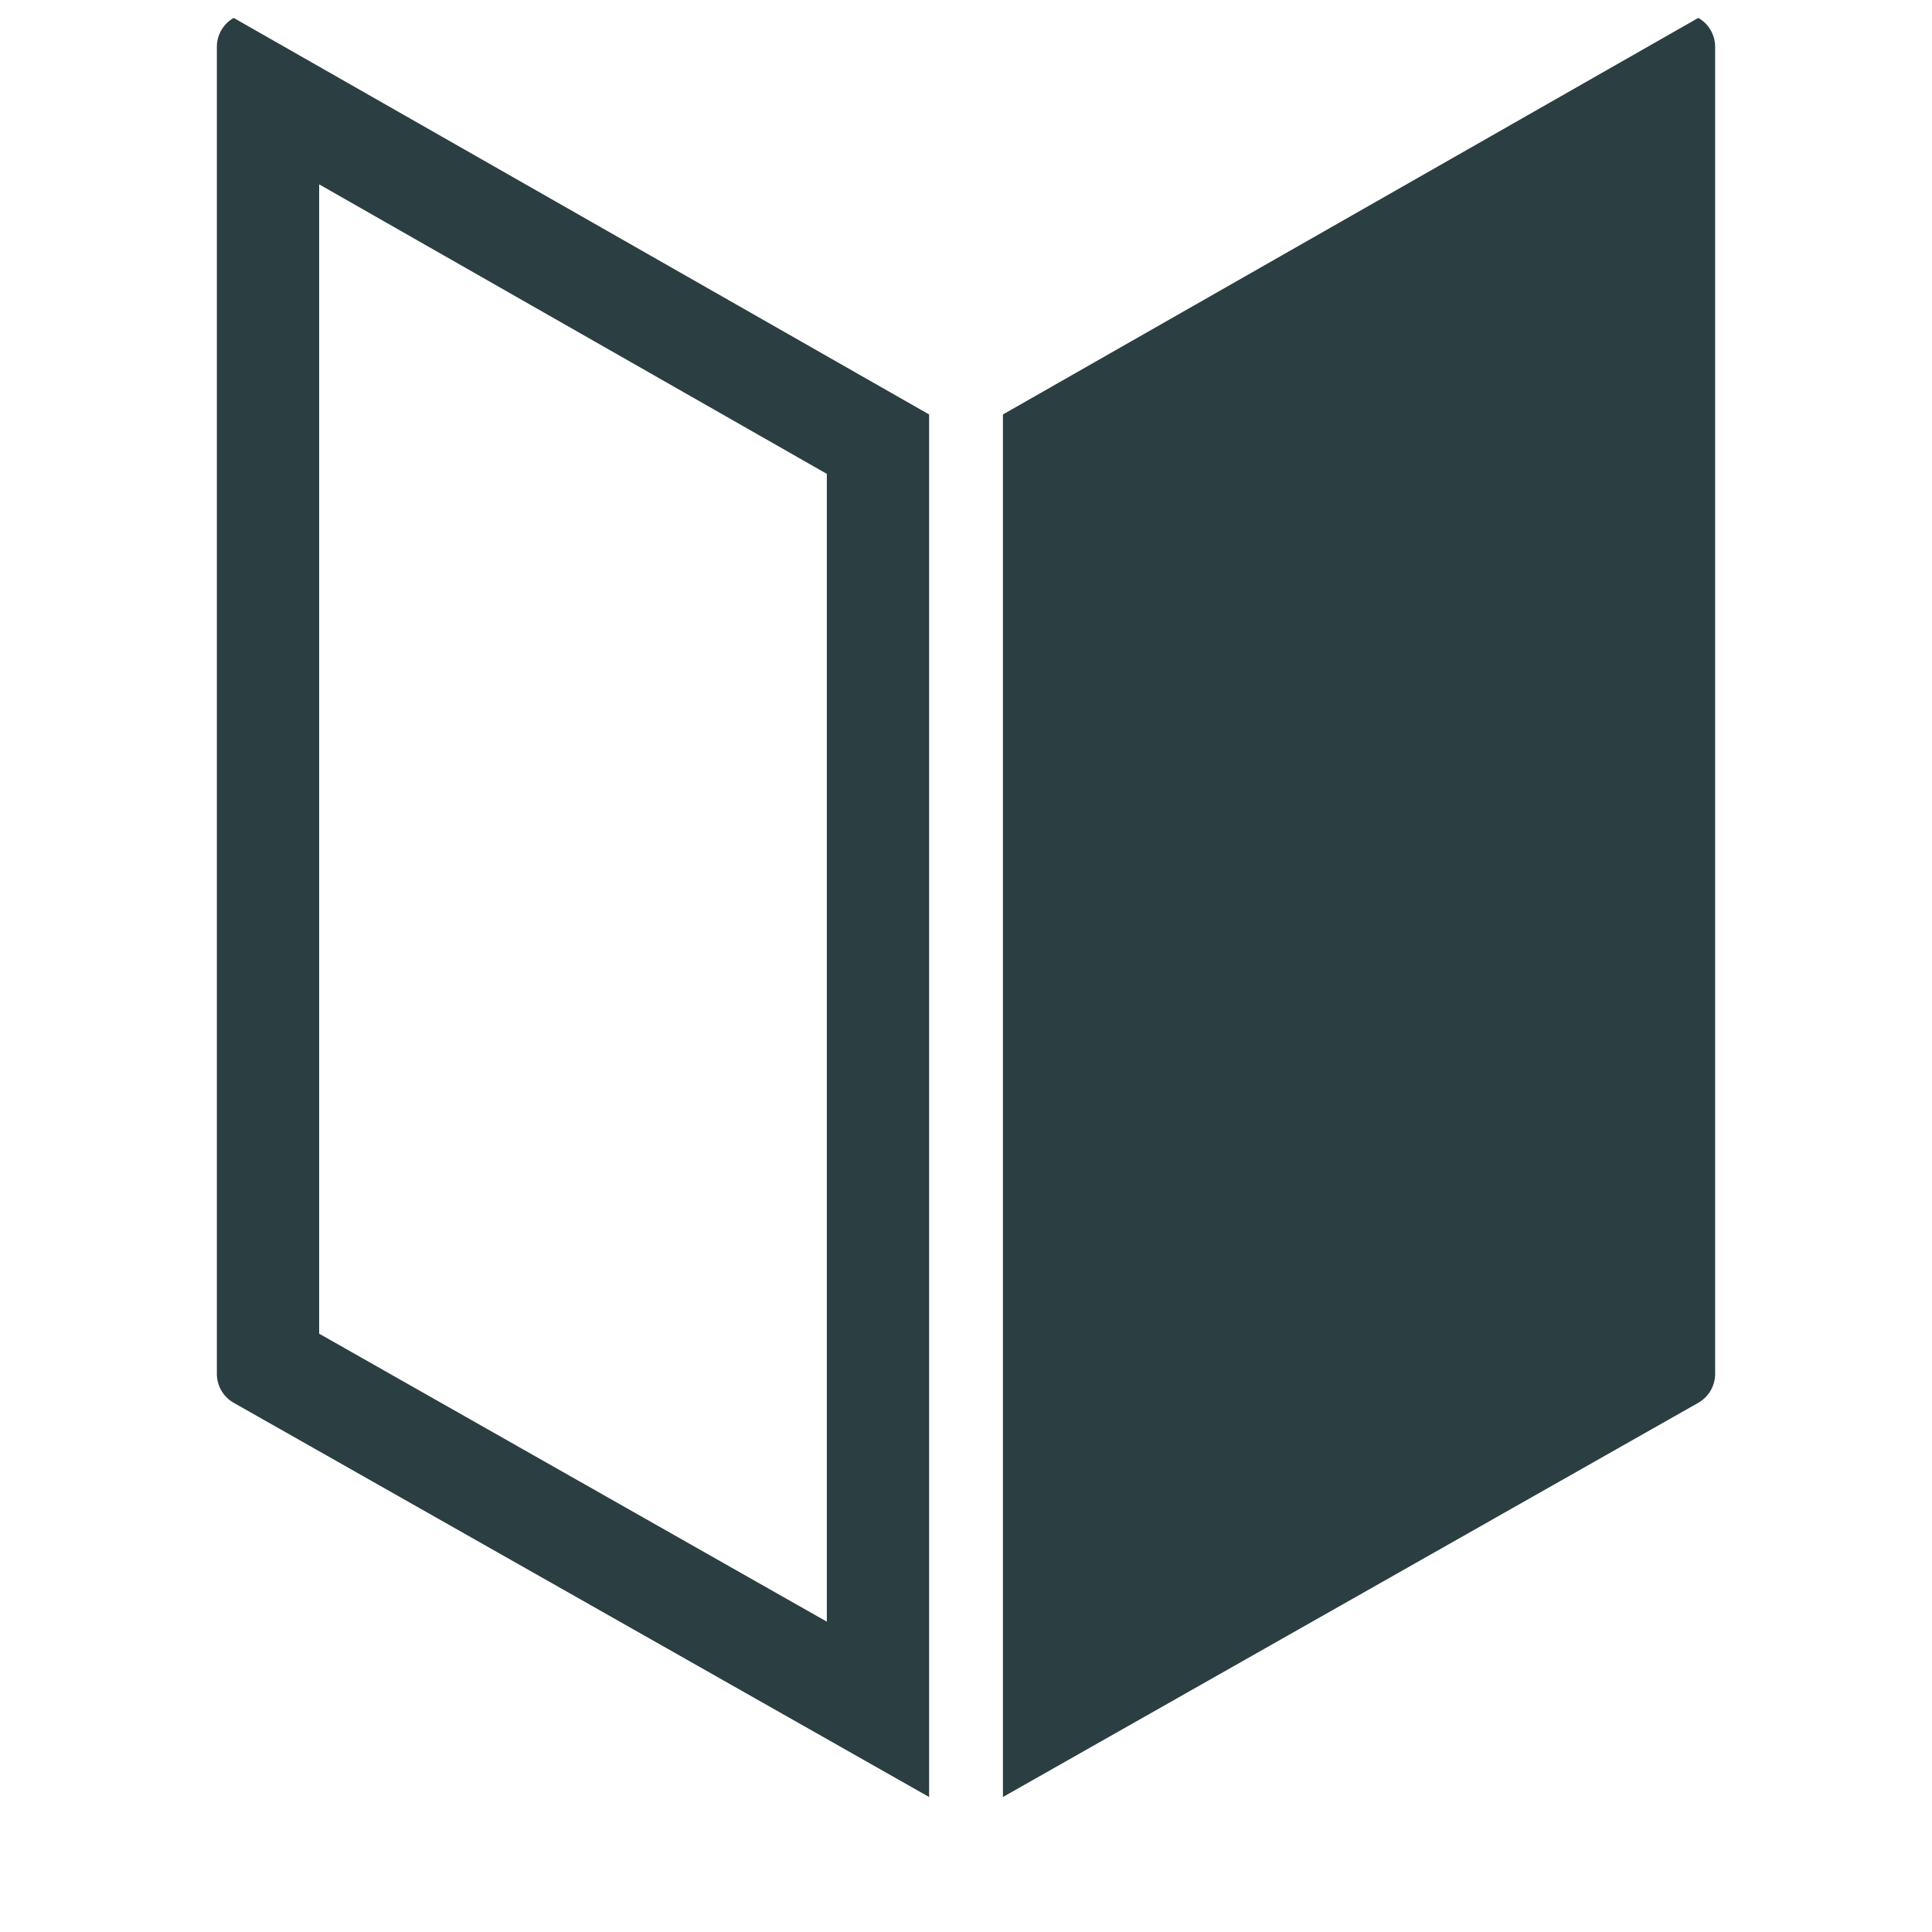 <svg xmlns="http://www.w3.org/2000/svg" viewBox="0 0 47.999 47.999" width="47.999" height="47.999"><defs><clipPath id="clip-path"><rect width="47.999" height="47.999" fill="none"/></clipPath></defs><g id="icon3" clip-path="url(#clip-path)"><path d="M66.162,9.391l12.613,7.193V45.1L66.162,37.945ZM64.039,5.256a.827.827,0,0,0-.418.719V38.943a.827.827,0,0,0,.418.719l17.277,9.794V15.108Z" transform="translate(-58.233-4.811)" fill="#2b3e42"/><path d="M311.51,5.256l-17.276,9.852V49.456l17.276-9.794a.827.827,0,0,0,.418-.719V5.975a.827.827,0,0,0-.418-.719" transform="translate(-269.317-4.811)" fill="#2b3e42"/></g></svg>